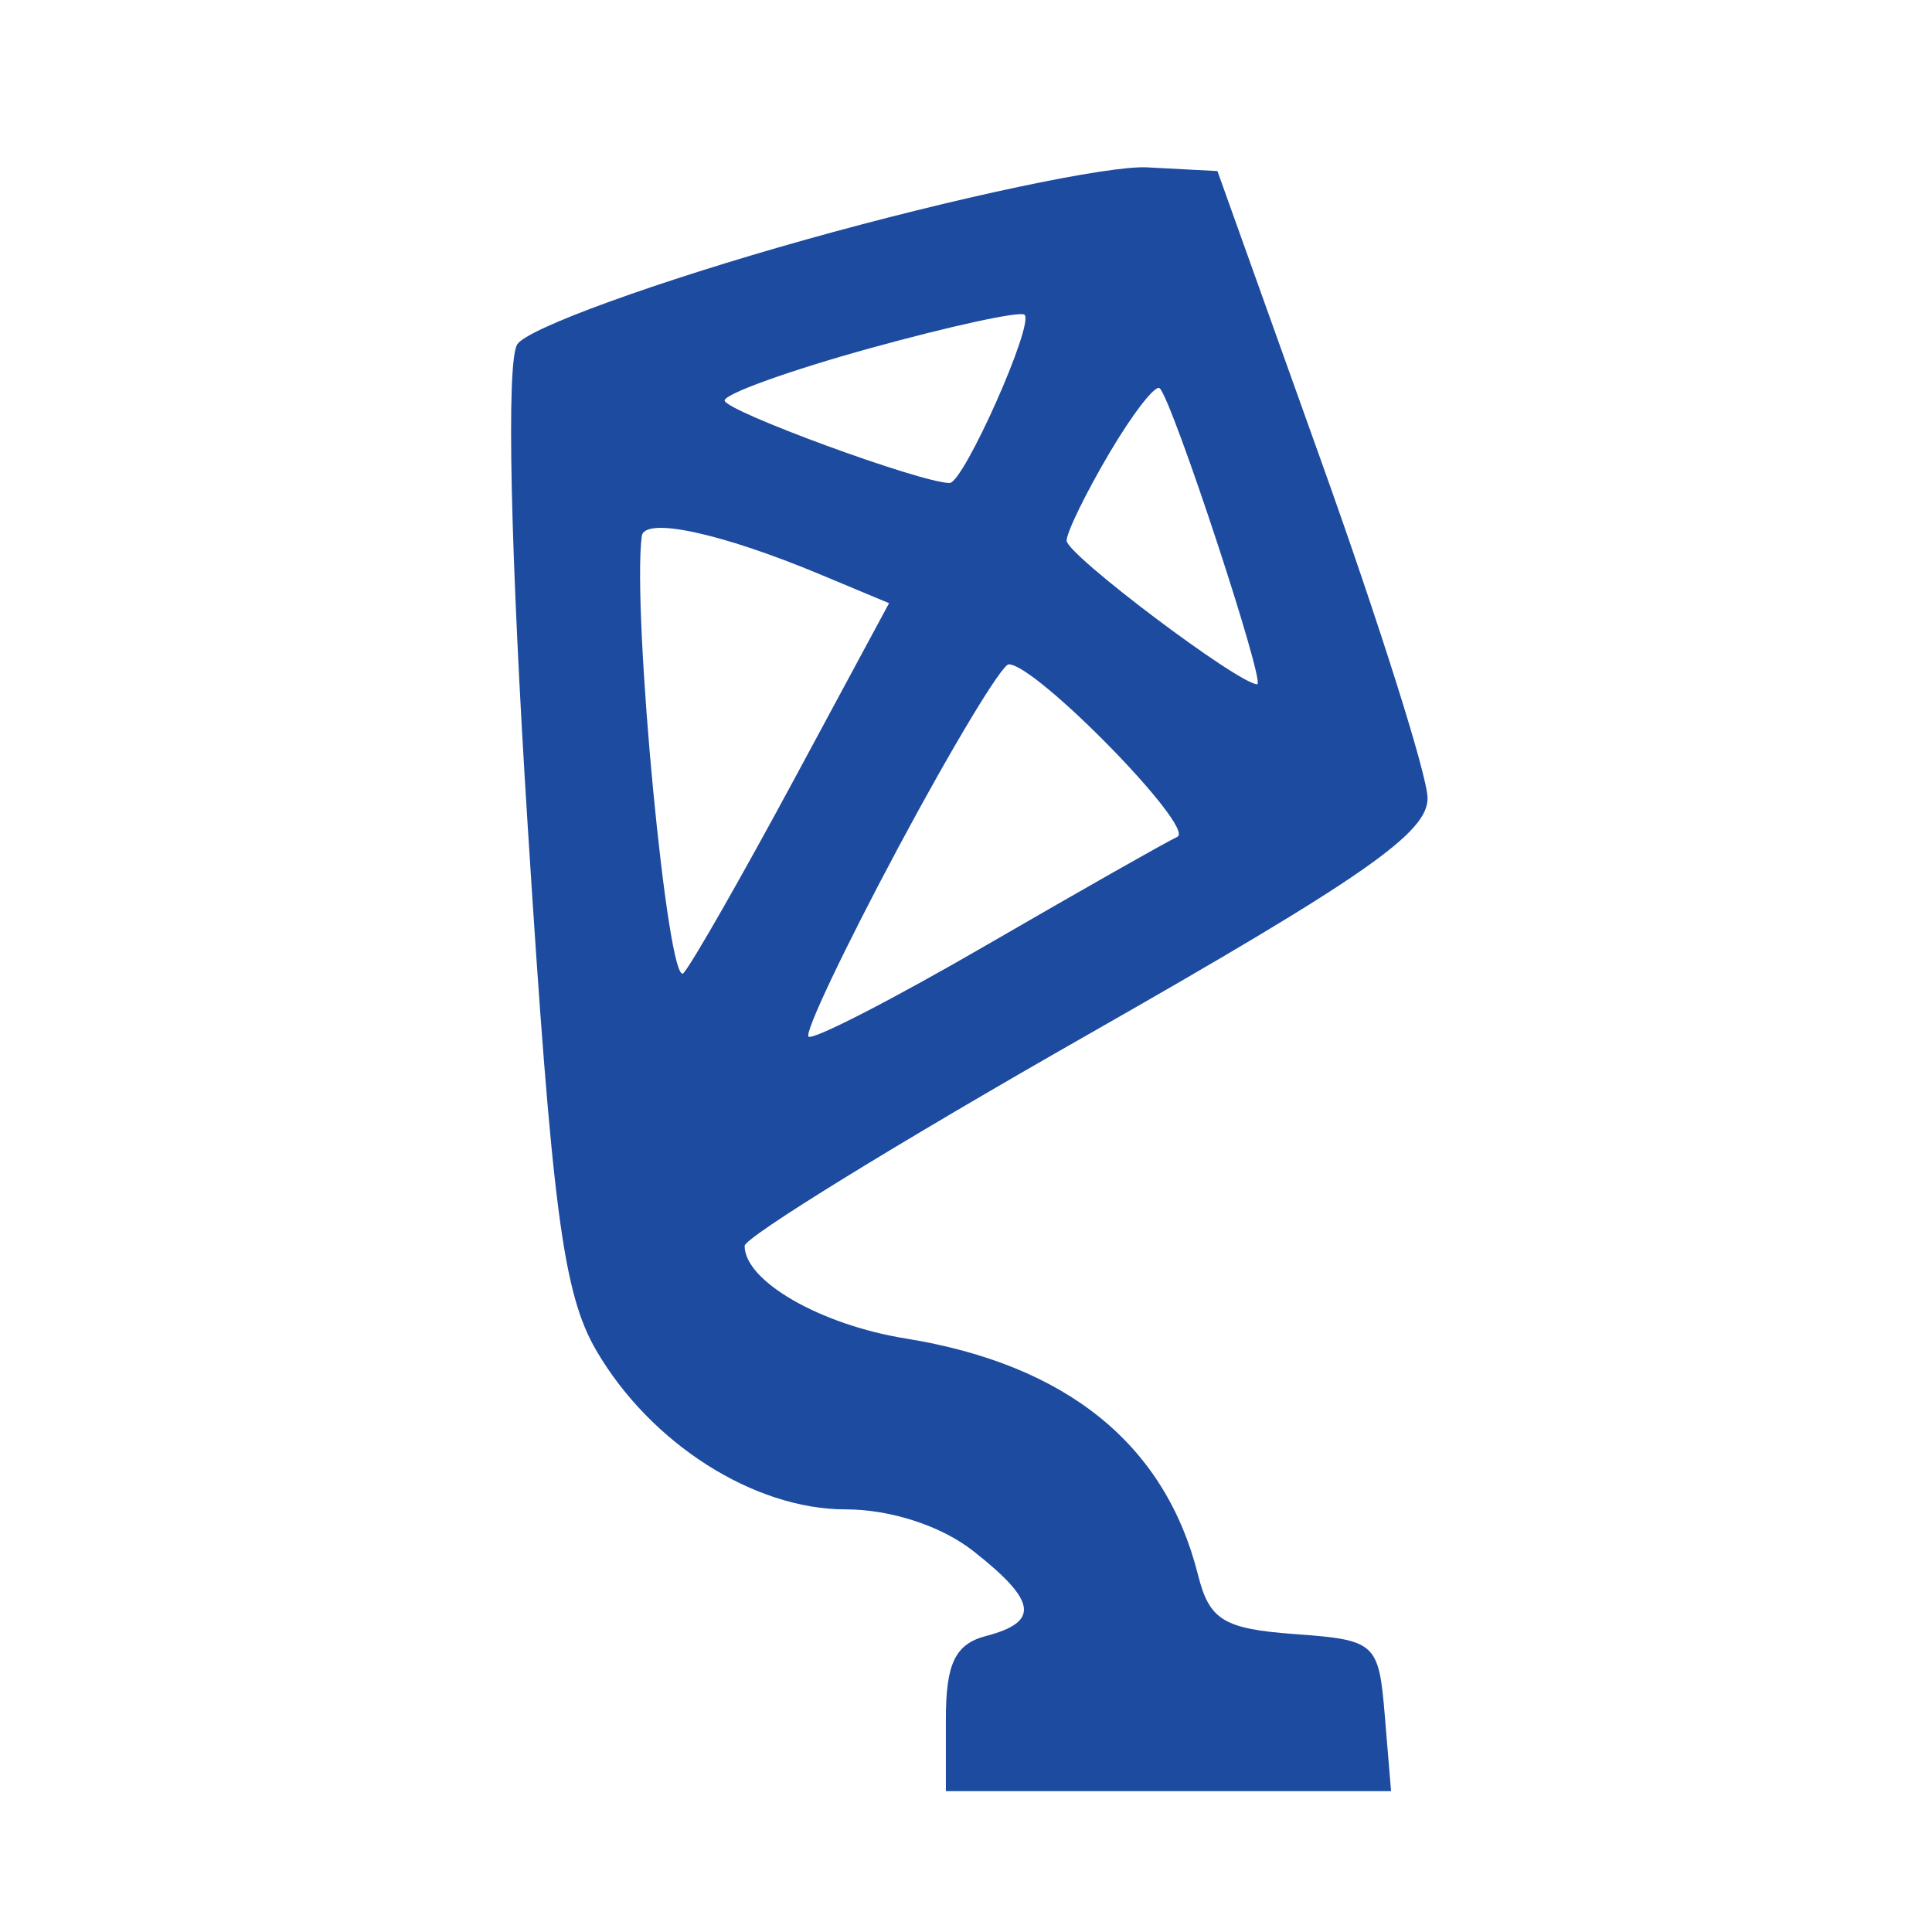 <svg xmlns="http://www.w3.org/2000/svg" width="96" height="96" viewBox="0 0 96 96" version="1.1">
	<path d="M 40.055 11.902 C 32.660 13.976, 26.201 16.320, 25.702 17.111 C 25.150 17.986, 25.356 27.407, 26.228 41.143 C 27.433 60.131, 27.977 64.275, 29.635 67.115 C 32.331 71.731, 37.463 75, 42.013 75 C 44.259 75, 46.773 75.820, 48.365 77.073 C 51.520 79.554, 51.676 80.590, 49 81.290 C 47.468 81.690, 47 82.654, 47 85.406 L 47 89 58.060 89 L 69.121 89 68.810 85.250 C 68.510 81.625, 68.361 81.490, 64.345 81.197 C 60.803 80.939, 60.093 80.505, 59.529 78.258 C 57.899 71.764, 52.999 67.802, 45 66.509 C 40.765 65.825, 37 63.659, 37 61.908 C 37 61.477, 44.650 56.768, 54 51.442 C 67.822 43.569, 70.988 41.361, 70.934 39.629 C 70.898 38.458, 68.534 30.975, 65.681 23 L 60.494 8.500 56.997 8.316 C 55.074 8.215, 47.450 9.829, 40.055 11.902 M 43.250 17.299 C 39.263 18.400, 36.003 19.571, 36.007 19.900 C 36.013 20.419, 45.777 24, 47.185 24 C 47.883 24, 51.415 16.065, 50.906 15.638 C 50.683 15.450, 47.237 16.198, 43.250 17.299 M 55.124 22.514 C 53.956 24.494, 53 26.452, 53 26.865 C 53 27.559, 61.548 34, 62.470 34 C 62.905 34, 58.278 19.944, 57.628 19.295 C 57.419 19.086, 56.292 20.535, 55.124 22.514 M 31.889 26.642 C 31.399 30.447, 33.192 49.209, 33.964 48.352 C 34.386 47.883, 36.857 43.556, 39.455 38.736 L 44.177 29.972 40.783 28.554 C 35.816 26.479, 32.016 25.661, 31.889 26.642 M 44.653 42.080 C 41.987 47.063, 39.972 51.305, 40.174 51.507 C 40.376 51.710, 44.357 49.663, 49.021 46.960 C 53.684 44.257, 57.950 41.837, 58.500 41.582 C 59.438 41.146, 51.465 32.989, 50.121 33.010 C 49.780 33.015, 47.319 37.097, 44.653 42.080" stroke="none" fill="#1d4b9f" fill-rule="evenodd"/>
</svg>